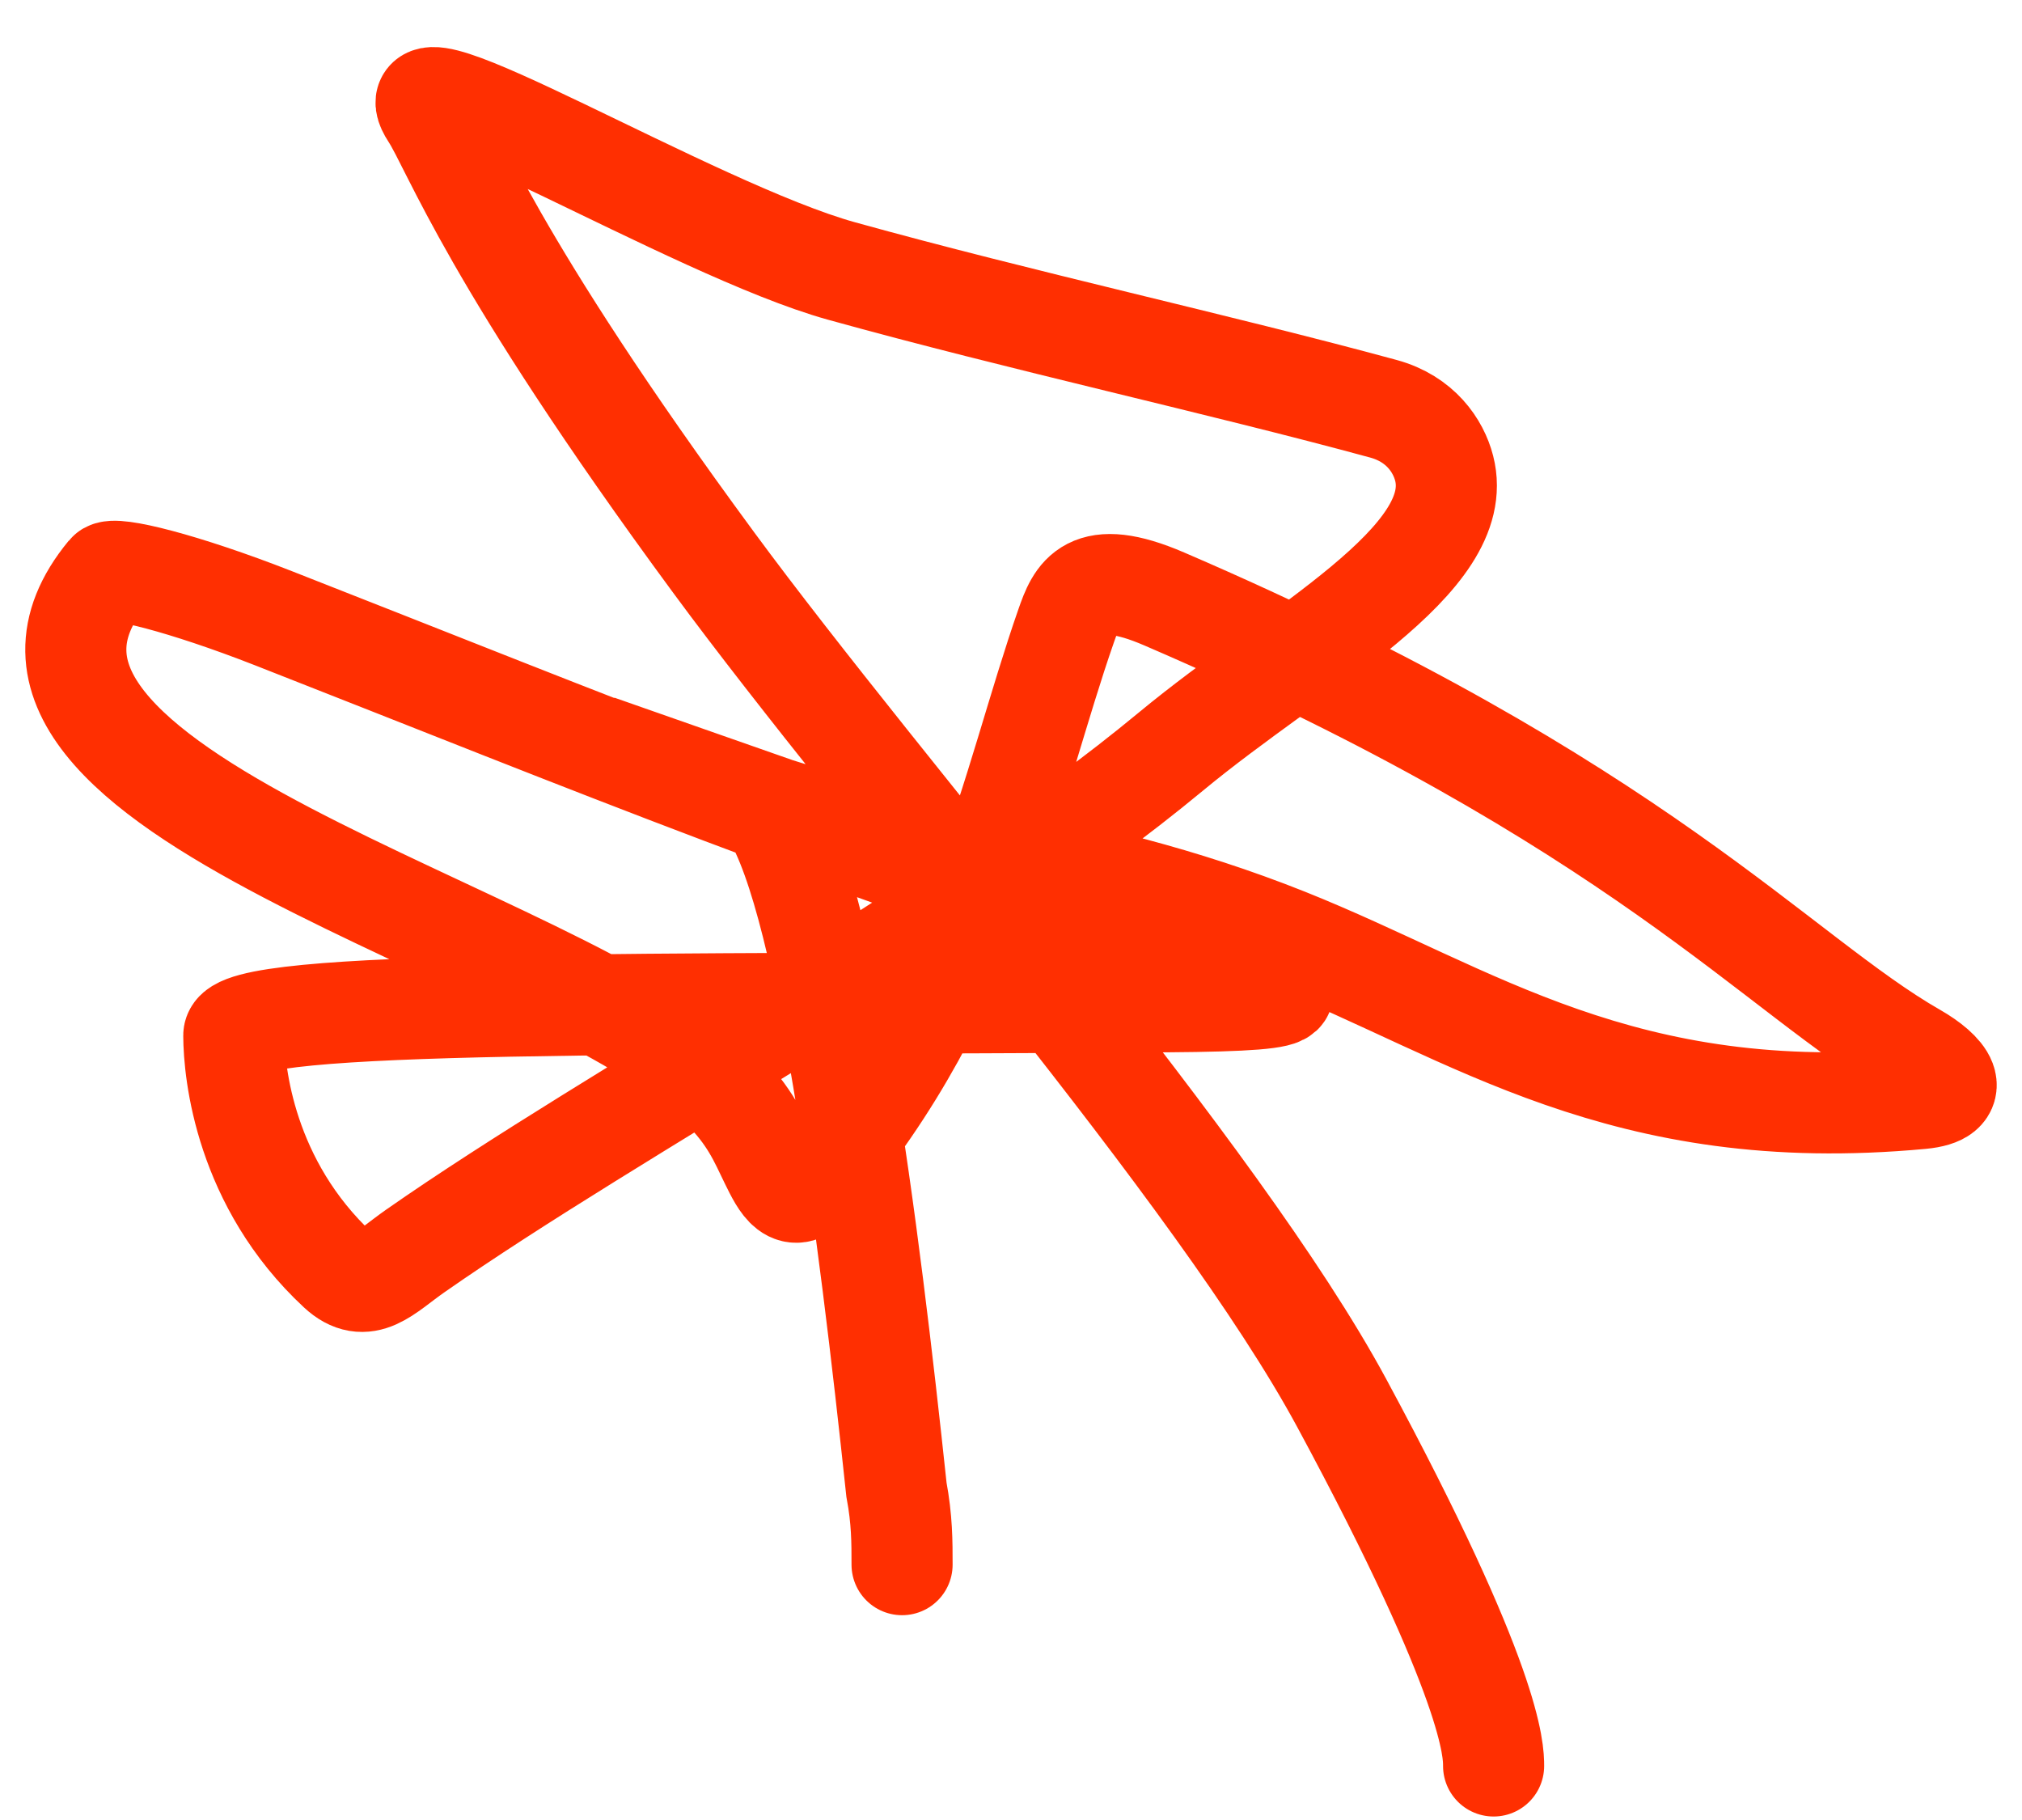 <svg width="40" height="36" viewBox="0 0 40 36" fill="none" xmlns="http://www.w3.org/2000/svg">
<path d="M29.547 34.931C29.547 34.639 29.547 33.32 26.544 27.755C24.087 23.202 17.533 15.765 14.116 11.124C9.708 5.135 8.964 2.934 8.529 2.268C7.568 0.8 13.71 4.545 16.642 5.359C20.201 6.347 24.112 7.199 27.369 8.086C28.099 8.285 28.455 8.819 28.569 9.263C29.034 11.08 25.659 12.8 23.166 14.864C18.831 18.453 12.254 21.923 8.21 24.748C7.616 25.163 7.235 25.631 6.692 25.127C4.848 23.413 4.628 21.22 4.625 20.483C4.621 19.751 13.008 19.888 23.088 19.815C26.305 19.792 25.659 19.596 24.041 19.083C16.429 16.67 11.812 14.738 5.405 12.227C3.632 11.533 2.248 11.19 2.131 11.332C-1.432 15.643 11.11 18.393 14.259 21.501C14.846 22.079 15.023 22.534 15.241 22.979C15.459 23.423 15.673 23.861 16.106 23.357C19.299 19.631 20.003 15.49 21.092 12.376C21.3 11.781 21.525 11.199 23.03 11.847C32.43 15.895 35.164 19.286 37.882 20.842C38.471 21.179 38.857 21.649 38.005 21.729C32.091 22.282 29.131 20.039 25.445 18.567C21.255 16.895 17.65 16.791 15.14 15.909C16.324 17.375 17.195 24.401 17.734 29.465C17.845 30.059 17.845 30.497 17.845 30.949" stroke="#FF2F01" stroke-width="2" stroke-linecap="round"/>
</svg>
